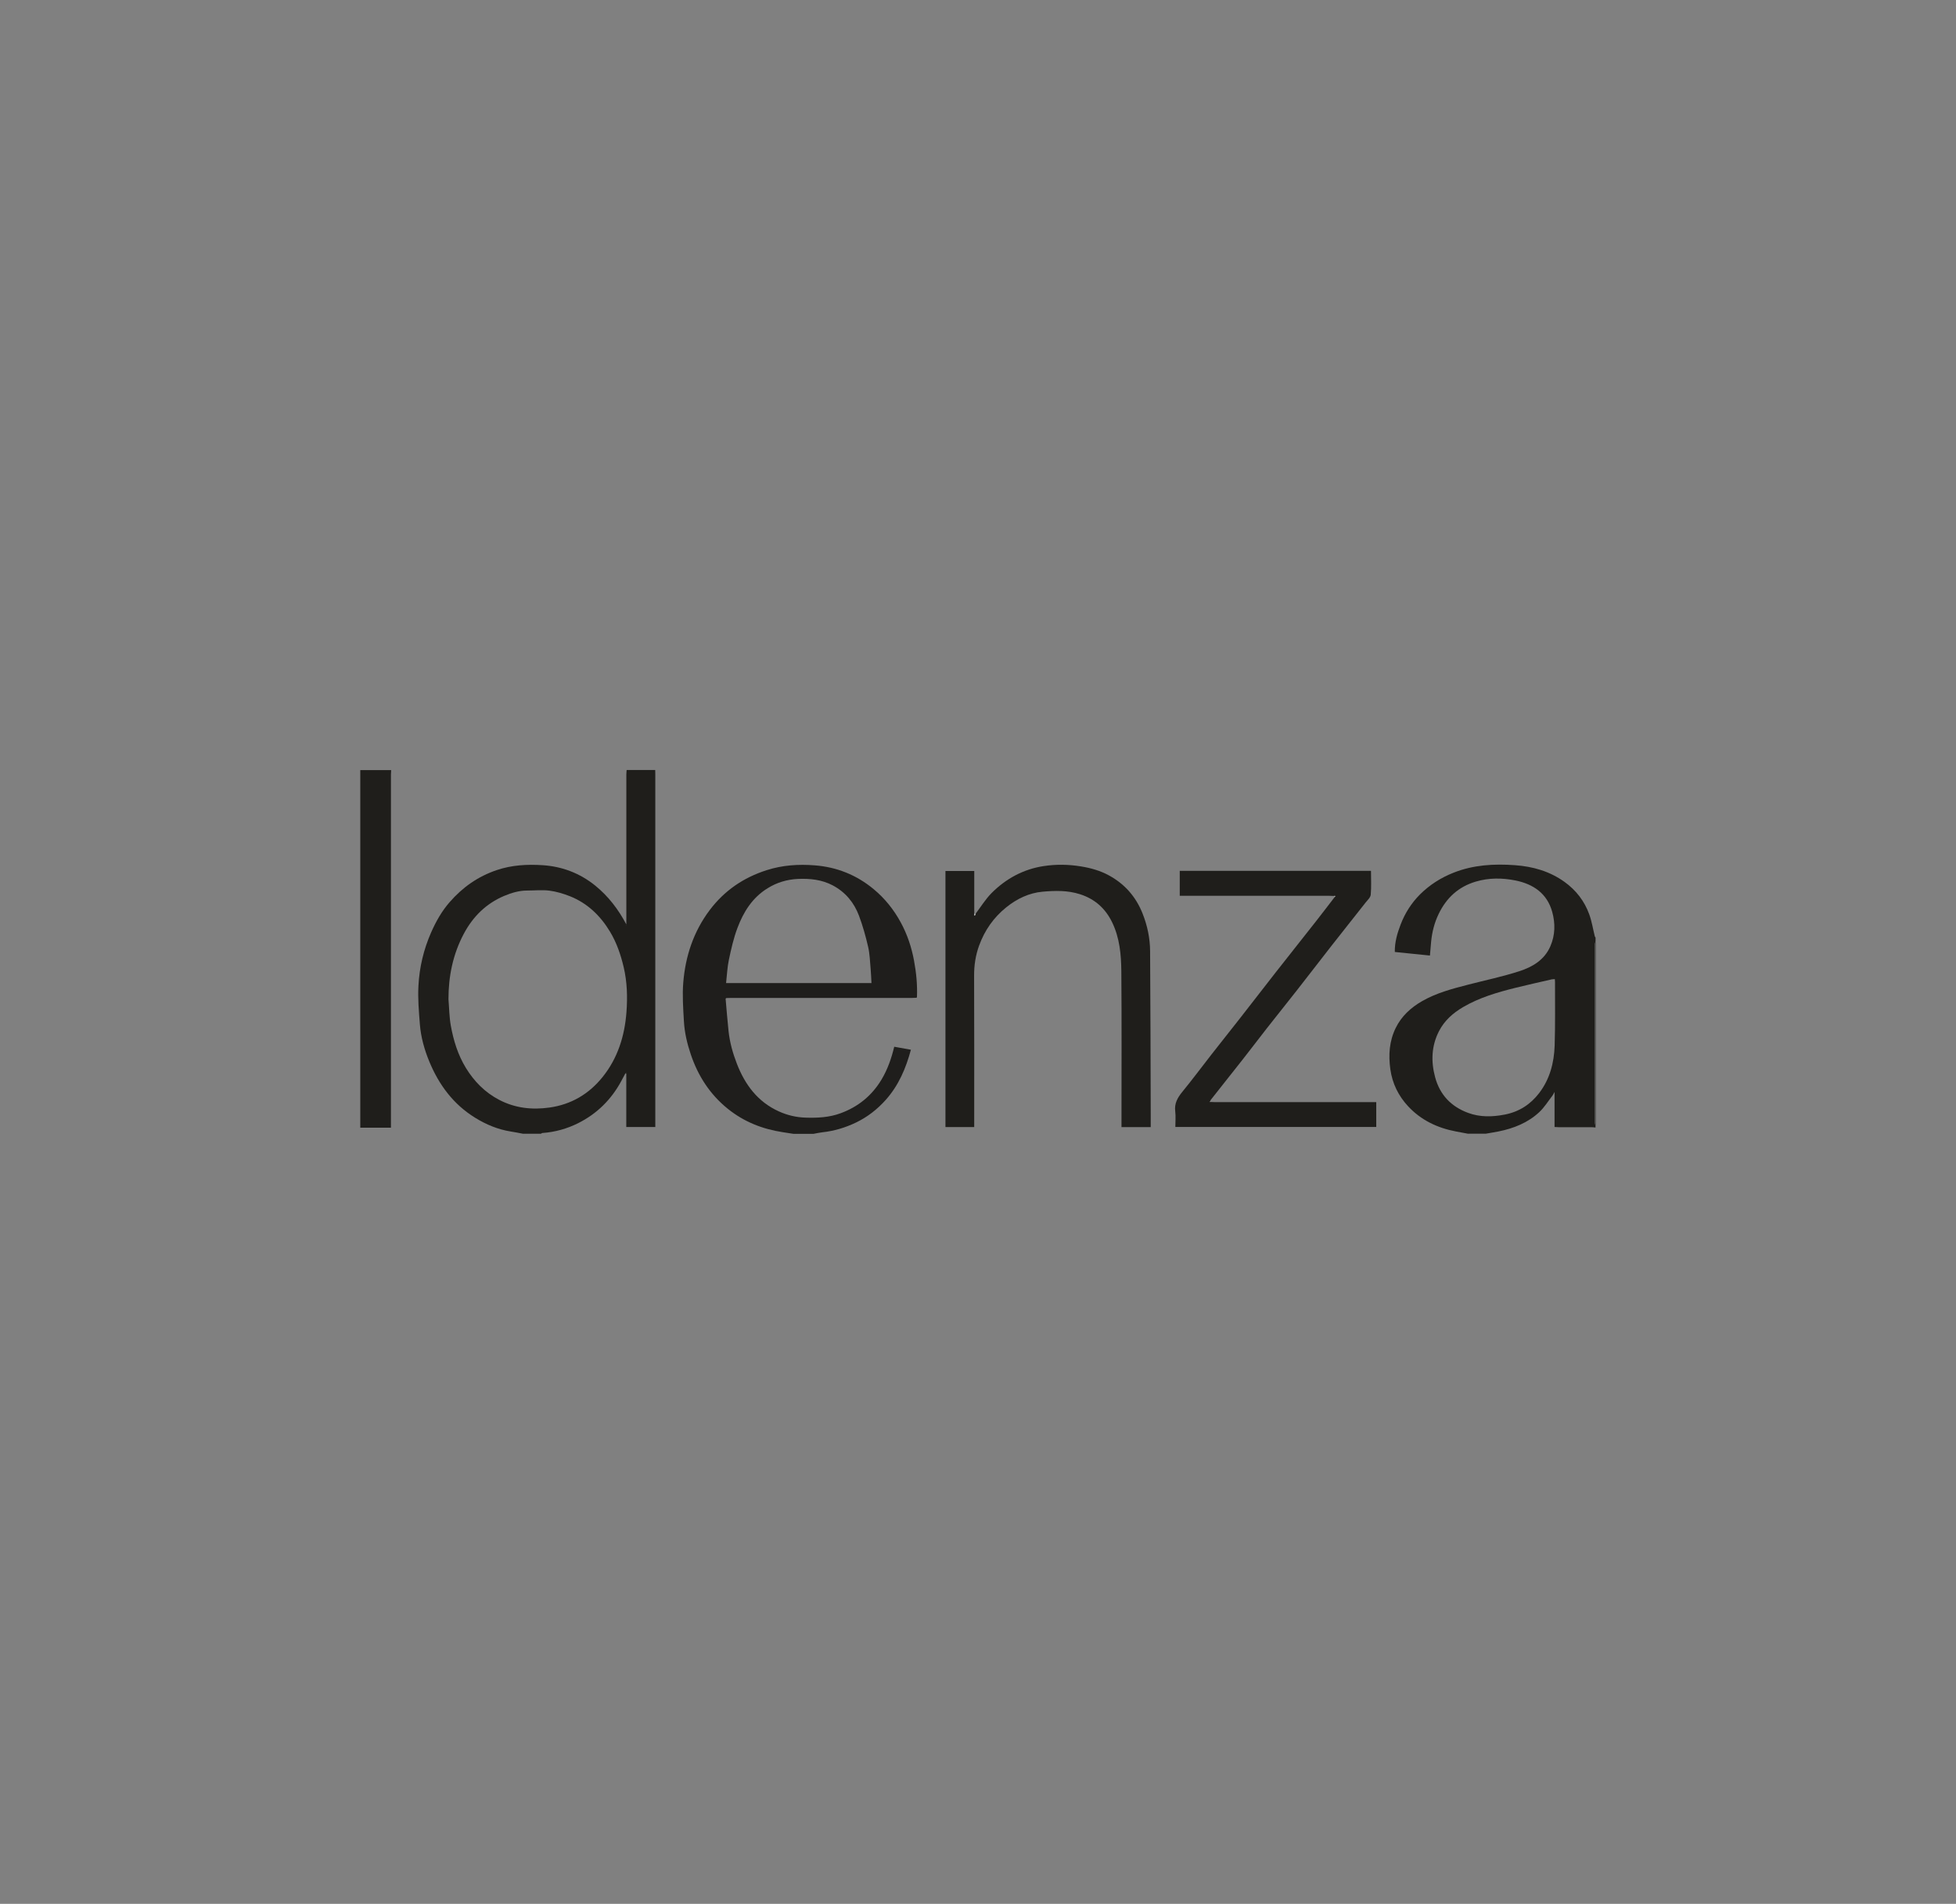 <?xml version="1.0" encoding="UTF-8"?><svg id="Laag_1" xmlns="http://www.w3.org/2000/svg" viewBox="0 0 372 362"><rect x="0" y="0" width="372" height="362" fill="#808080" stroke="none"/><path d="m99.5,215.58c-.78-.15-1.56-.31-2.35-.43-2.45-.39-4.69-1.32-6.79-2.62-4.14-2.55-6.89-6.27-8.71-10.68-.94-2.27-1.61-4.66-1.8-7.12-.19-2.42-.4-4.86-.27-7.27.18-3.52.99-6.93,2.42-10.18.92-2.08,2.03-4.05,3.52-5.75,2.44-2.8,5.37-4.88,8.96-6.09,2.88-.97,5.8-1.12,8.73-.93,3.69.24,7.05,1.51,9.97,3.86,2.51,2.03,4.41,4.52,5.94,7.4v-.75c0-9.25,0-18.5,0-27.74,0-.29.04-.58.06-.87,1.81,0,3.62,0,5.43,0,0,.27.02.54.02.81,0,22.05,0,44.1,0,66.15v.92h-5.52v-10.17c-.05-.01-.11-.03-.16-.04-.26.49-.53.98-.79,1.47-1.9,3.53-4.63,6.22-8.2,8.01-2.12,1.06-4.4,1.7-6.79,1.87-.1,0-.2.09-.29.14h-3.38Zm-14.21-25.58c.14,1.66.15,3.34.44,4.98.51,2.84,1.35,5.59,2.88,8.09,1.59,2.58,3.63,4.65,6.33,6.06,3.03,1.58,6.25,1.93,9.57,1.46,4.13-.58,7.49-2.57,10.09-5.8,2.89-3.59,4.2-7.82,4.54-12.32.22-2.86.14-5.75-.53-8.59-.56-2.37-1.34-4.64-2.59-6.72-1.83-3.04-4.29-5.42-7.63-6.75-1.25-.49-2.57-.89-3.89-1.06-1.4-.18-2.84-.02-4.26-.02-1.53,0-2.97.44-4.36,1.02-3.45,1.46-5.95,3.95-7.69,7.23-2.06,3.89-2.9,8.04-2.9,12.42Zm33.81-14.05l-.02.05h.04s-.02-.05-.02-.05Zm-.04,27.97l.04.03v-.05s-.04.03-.04.03Z" style="fill:#1f1e1b;"/><path d="m279.25,215.58c-.78-.15-1.57-.29-2.35-.44-3.53-.67-6.65-2.15-9.11-4.8-1.83-1.97-2.99-4.32-3.37-7.03-.38-2.73-.2-5.37,1.03-7.87,1.1-2.23,2.86-3.84,4.99-5.07,2.73-1.57,5.74-2.36,8.76-3.14,3.26-.84,6.56-1.53,9.75-2.56,2.5-.81,4.78-2.14,5.91-4.76.92-2.12.95-4.34.35-6.51-.97-3.52-3.59-5.3-7.01-5.99-2.51-.5-5.04-.52-7.53.22-3.28.97-5.57,3.07-7.05,6.13-.81,1.67-1.26,3.43-1.44,5.27-.08.84-.14,1.68-.23,2.66-2.19-.22-4.4-.45-6.68-.68-.03-1.83.46-3.54,1.1-5.2.82-2.16,2.06-4.11,3.69-5.74,1.83-1.82,3.98-3.19,6.4-4.14,3.77-1.49,7.71-1.71,11.66-1.42,3.37.24,6.6,1.14,9.43,3.18,2.2,1.59,3.79,3.64,4.7,6.17.49,1.35.71,2.79,1.06,4.19.02.08.09.15.14.22v.73c-.05.2-.15.4-.15.6,0,11.25,0,22.49,0,33.74,0,.25.09.51.14.76v.29c-.24-.02-.48-.06-.72-.06-2.08,0-4.15,0-6.23,0-.26,0-.51-.02-.84-.04v-6.67c-.22.39-.3.59-.43.75-.81,1.04-1.52,2.2-2.47,3.09-2.17,2.02-4.85,3.09-7.73,3.67-.81.16-1.62.29-2.43.43-1.13,0-2.25,0-3.38,0Zm16.46-29.4c-.22.01-.42,0-.6.04-2.3.53-4.61,1.04-6.91,1.61-3.45.86-6.85,1.85-9.94,3.66-1.93,1.13-3.55,2.56-4.59,4.58-1.44,2.81-1.54,5.76-.73,8.76.9,3.35,3.06,5.59,6.26,6.77,2.26.84,4.6.79,6.97.33,2.74-.53,4.9-1.93,6.56-4.1,2.02-2.64,2.83-5.75,2.94-9,.13-4.03.06-8.07.07-12.11,0-.17-.02-.33-.03-.53Z" style="fill:#1f1e1b;"/><path d="m174.25,189.72c-.29,0-.59.03-.88.03-11.45,0-22.91,0-34.36,0-.29,0-.59.02-.88.02-.04.04-.08.08-.13.12.18,2.06.34,4.12.56,6.18.23,2.14.81,4.2,1.59,6.21,1.55,3.99,3.97,7.23,7.97,9.04,1.61.73,3.32,1.14,5.11,1.19,2.26.07,4.49-.04,6.63-.83,3.33-1.22,5.94-3.33,7.78-6.39,1.17-1.94,1.89-4.04,2.43-6.26,1.04.19,2.08.38,3.17.57-.95,3.53-2.33,6.78-4.78,9.53-1.62,1.81-3.48,3.26-5.66,4.31-2.04.98-4.18,1.62-6.43,1.86-.55.06-1.1.19-1.65.29h-3.82c-.67-.1-1.34-.21-2.01-.31-3.87-.59-7.39-1.97-10.47-4.45-3.41-2.75-5.67-6.26-7.05-10.37-.69-2.04-1.18-4.14-1.3-6.29-.14-2.45-.32-4.93-.12-7.37.41-5.02,1.97-9.7,5.03-13.76,2.77-3.67,6.38-6.16,10.82-7.58,3.02-.97,6.08-1.16,9.15-.92,4.16.32,7.93,1.81,11.2,4.52,2.16,1.79,3.86,3.93,5.18,6.37,1.22,2.25,2.03,4.67,2.5,7.2.43,2.31.66,4.63.56,6.99-.04.04-.08.09-.13.13Zm-36.18-2.8h27.67c-.05-.93-.08-1.82-.16-2.71-.13-1.39-.16-2.8-.47-4.15-.46-2.01-1.02-4.01-1.74-5.94-.94-2.5-2.58-4.49-4.99-5.77-2.08-1.1-4.33-1.33-6.63-1.23-2.07.1-3.99.67-5.76,1.77-2.9,1.78-4.6,4.51-5.75,7.58-.73,1.94-1.19,4-1.62,6.03-.3,1.42-.36,2.9-.53,4.41Z" style="fill:#1f1e1c;"/><path d="m74.39,146.42c-.01.29-.04.58-.04.88,0,22.04,0,44.07,0,66.11v1.01h-5.83v-67.99c1.96,0,3.92,0,5.87,0Z" style="fill:#1f1e1b;"/><path d="m303.48,214.12c-.05-.25-.14-.51-.14-.76,0-11.25-.01-22.49,0-33.74,0-.2.1-.4.15-.6v35.1Z" style="fill:#3d3c3a;"/><path d="m185.55,173.73c.99-1.3,1.86-2.73,3-3.89,2.74-2.76,6.07-4.57,9.93-5.16,2.34-.36,4.72-.33,7.09.06,1.88.3,3.68.81,5.33,1.71,3,1.63,5.13,4.05,6.4,7.25.91,2.3,1.41,4.67,1.43,7.12.07,10.27.09,20.55.12,30.82,0,.87,0,1.75,0,2.67h-5.56c0-.3,0-.58,0-.86,0-9.59.05-19.19-.03-28.78-.03-3.16-.32-6.34-1.73-9.26-1.27-2.64-3.26-4.46-6.13-5.38-2.37-.76-4.77-.69-7.13-.48-2.55.23-4.88,1.34-6.92,2.99-2.4,1.94-4.08,4.36-5.13,7.23-.68,1.85-.97,3.77-.96,5.77.04,9.3.02,18.6.02,27.9v.86h-5.47v-48.69h5.48c0,2.72,0,5.43,0,8.13l.02.34s.07,0,.1,0c.04-.12.09-.24.13-.36Z" style="fill:#1f1e1b;"/><path d="m253.7,170.36c-.29-.01-.59-.03-.88-.03-9.18,0-18.35,0-27.53,0h-.92v-4.74h36.37c0,1.53.09,3.04-.05,4.54-.05.52-.6,1.01-.97,1.48-2.2,2.8-4.43,5.59-6.62,8.39-2.2,2.81-4.36,5.64-6.56,8.44-1.87,2.39-3.78,4.75-5.65,7.14-1.51,1.93-2.99,3.89-4.51,5.82-2.04,2.6-4.1,5.18-6.14,7.77-.04.05-.03.14-.05.21-.03.04-.06.09-.09.13.04,0,.07.01.11.02.27.01.54.03.8.03,9.96,0,19.91,0,29.87,0,.27,0,.54,0,.86,0v4.72h-38.21c0-.99.1-1.99-.02-2.96-.19-1.51.44-2.6,1.35-3.72,1.9-2.32,3.7-4.74,5.55-7.11,1.83-2.33,3.68-4.65,5.5-6.98,2.24-2.87,4.46-5.75,6.7-8.61,2.54-3.24,5.1-6.46,7.65-9.7,1.22-1.55,2.42-3.13,3.62-4.69.02-.05.04-.09.06-.14-.08,0-.16,0-.24,0Z" style="fill:#1f1e1b;"/><path d="m185.55,173.73c-.04.12-.09.24-.13.36-.03,0-.07,0-.1,0l-.02-.34c.08,0,.16,0,.25,0Z" style="fill:#cececd;"/><path d="m253.7,170.36c.08,0,.16,0,.24,0-.02.05-.04.09-.06.14-.06-.05-.12-.1-.18-.15Z" style="fill:#f2f2f1;"/><path d="m174.25,189.72s.08-.09.13-.13c-.04.04-.08.09-.13.13Z" style="fill:#363432;"/><path d="m138,189.89s.08-.08.13-.12c-.04.04-.08.08-.13.12Z" style="fill:#d7d6d6;"/><path d="m230.21,209.54s-.07-.01-.11-.02c.03-.04.06-.09.09-.13,0,.05.01.1.02.15Z" style="fill:#e5e5e4;"/><polygon points="119.1 175.95 119.12 176 119.08 176 119.1 175.95" style="fill:#9b9a99;"/><polygon points="119.07 203.93 119.11 203.9 119.11 203.95 119.07 203.93" style="fill:#9b9a99;"/></svg>